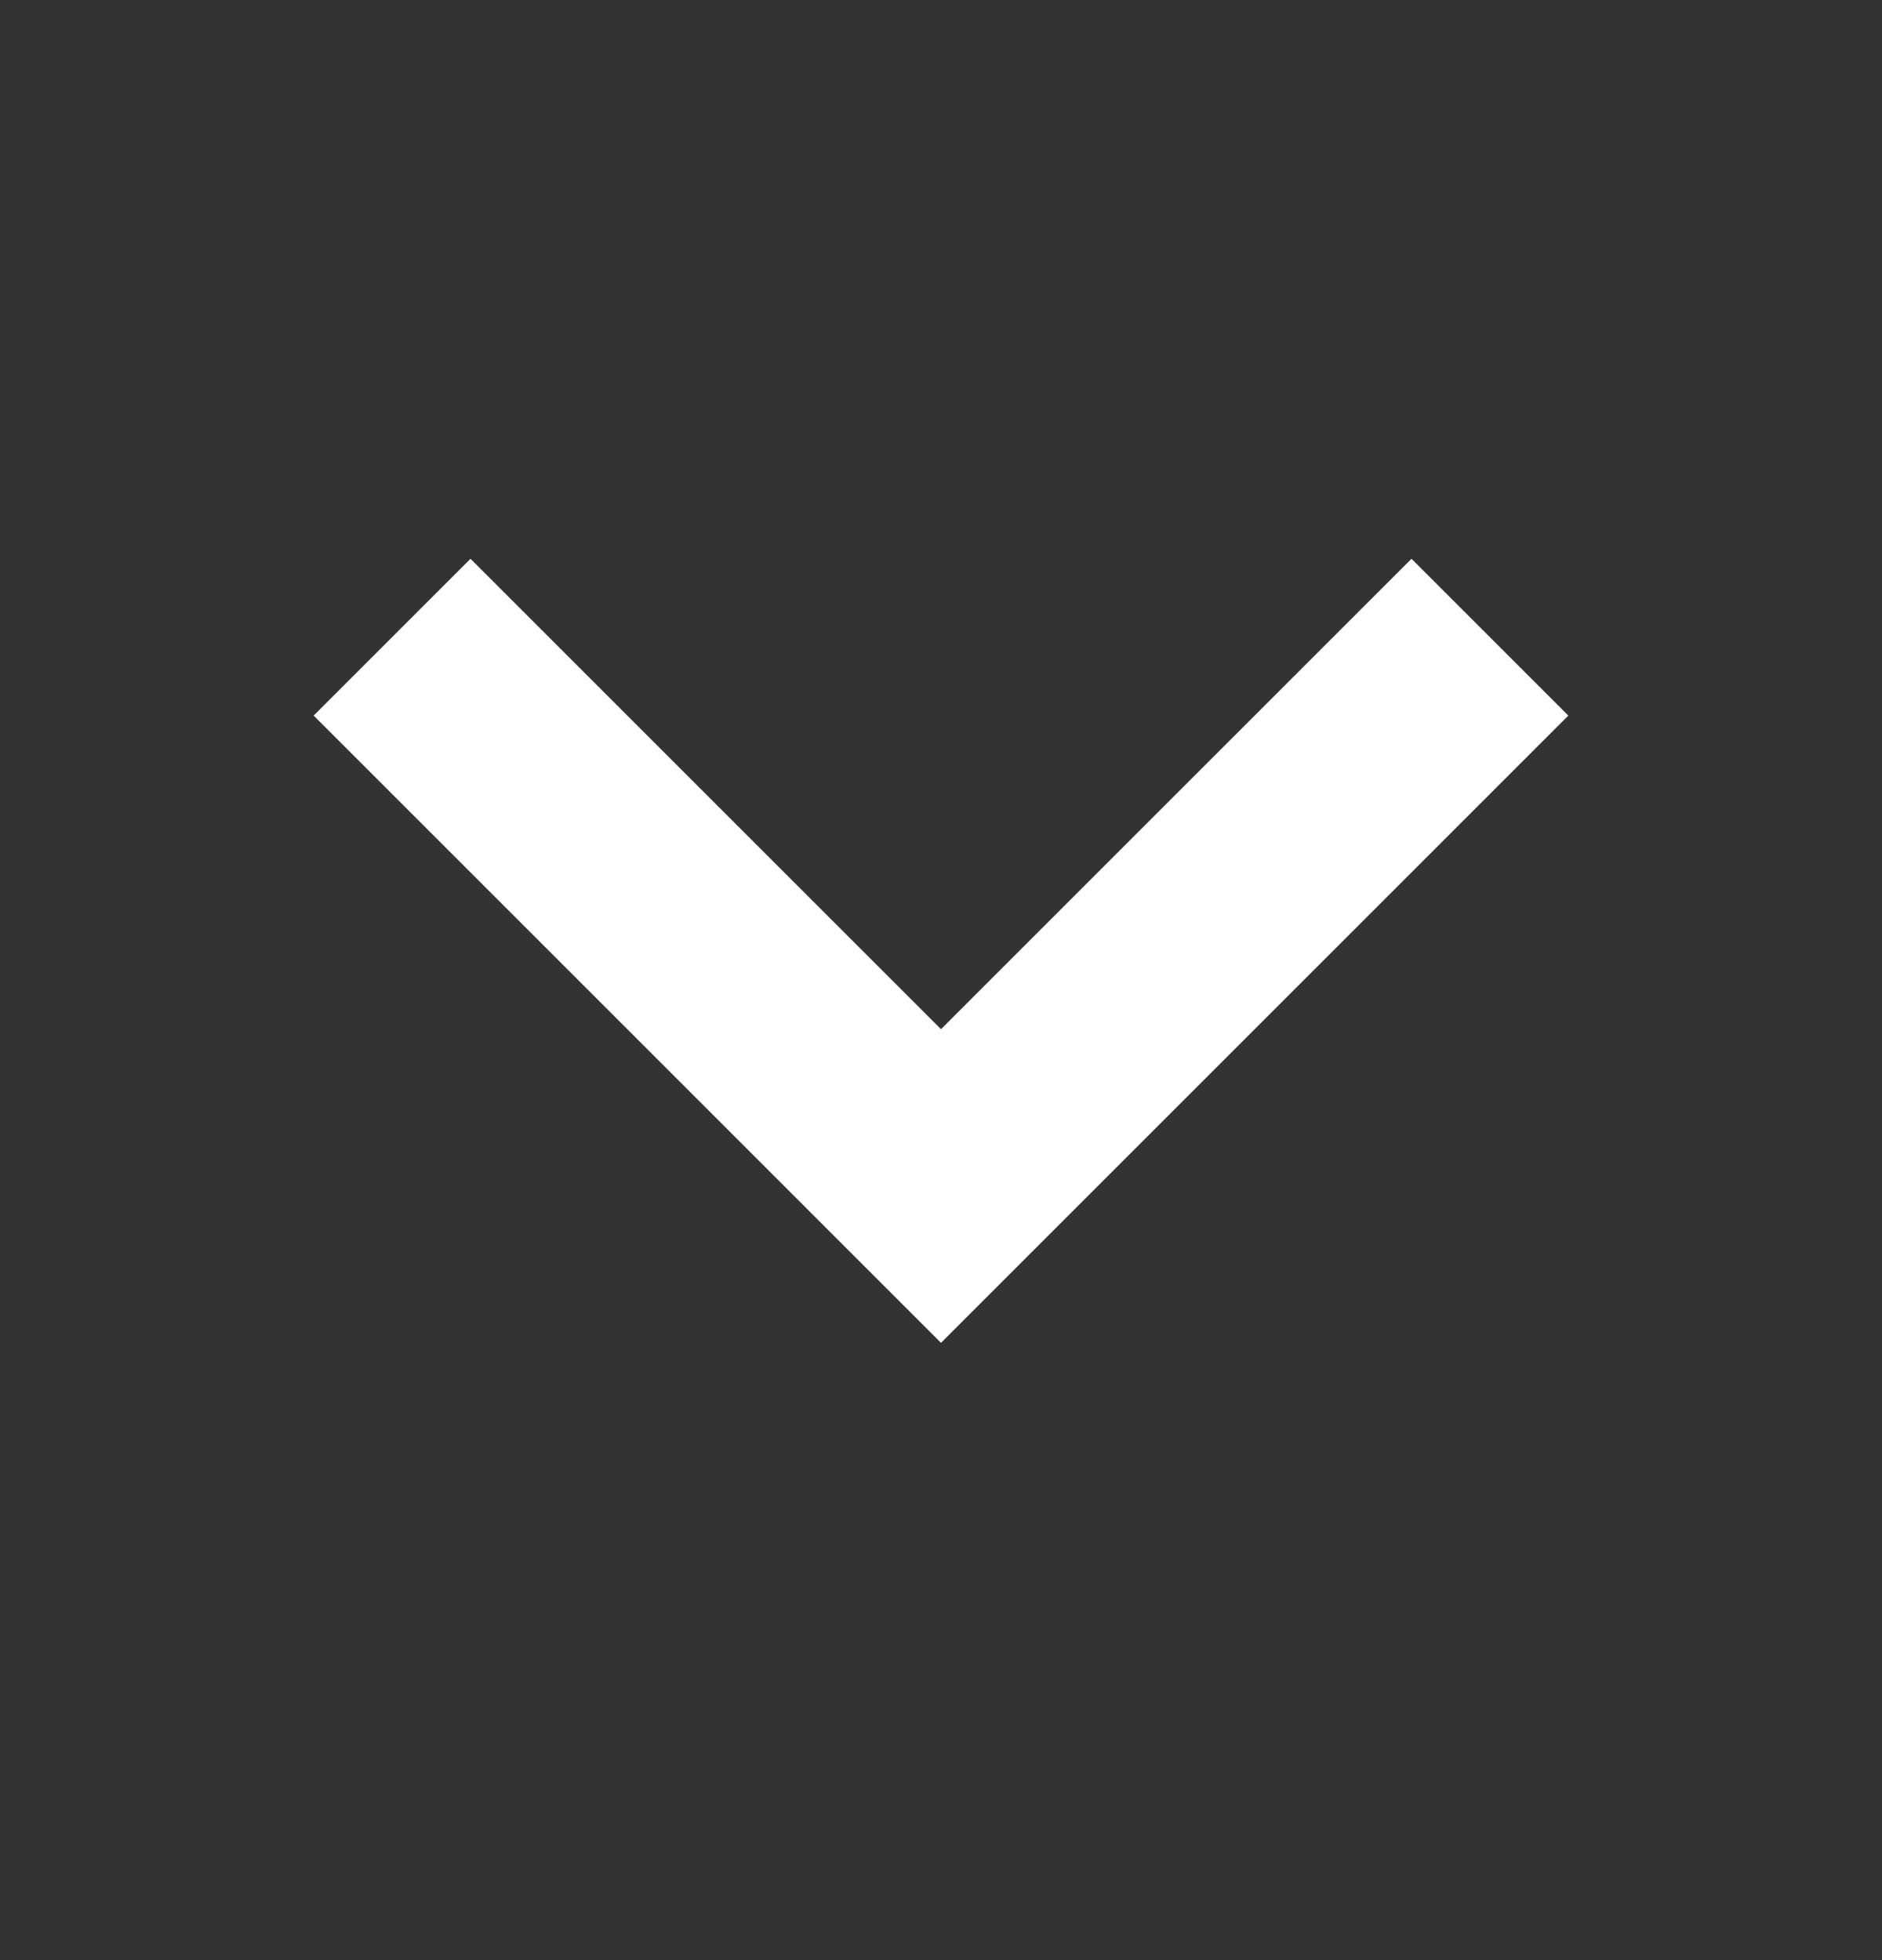 <svg width="24" height="25" viewBox="0 0 24 25" fill="none" xmlns="http://www.w3.org/2000/svg">
<rect x="0" y="0" width="24" height="25" fill="#333333" stroke="none"/>
<g id="Component 1">
<path id="Vector" fill-rule="evenodd" clip-rule="evenodd" d="M6 7.127L12 13.127L18 7.127L20 9.127L12 17.127L4 9.127L6 7.127Z" fill="white"/>
</g>
</svg>
